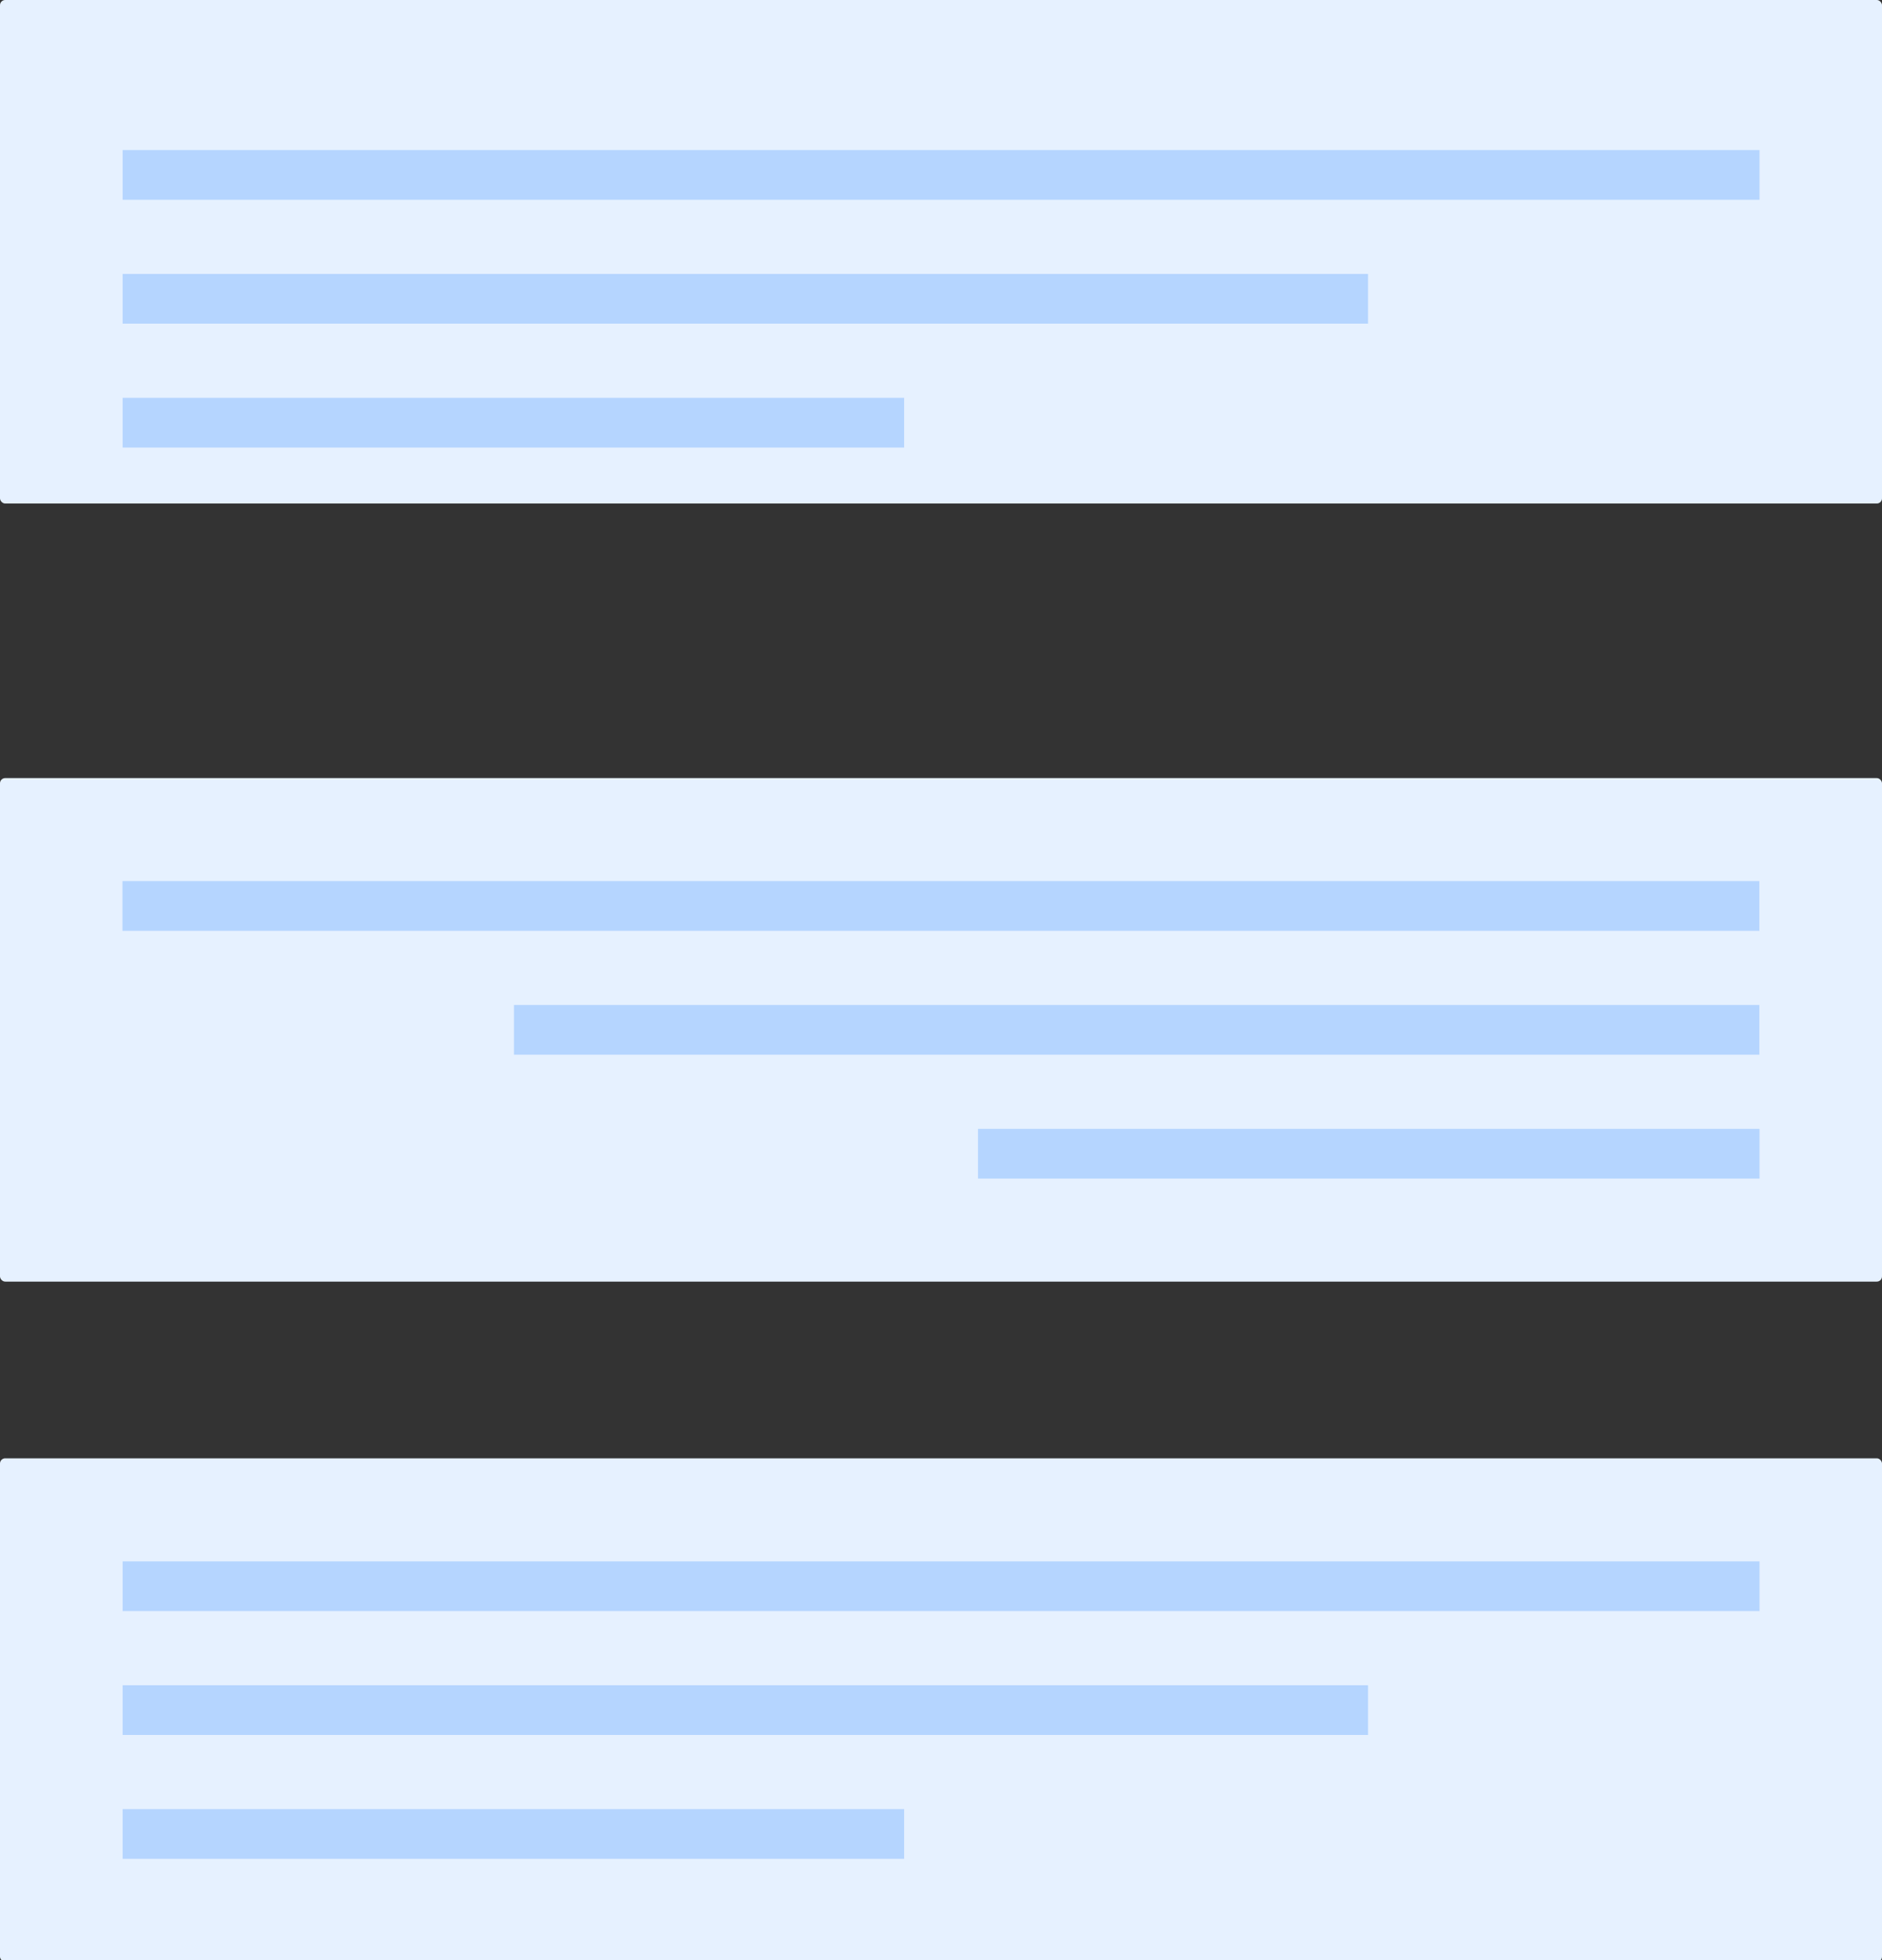 <svg id="6f6dd41b-f226-4c23-abf7-72759eea5218" data-name="Layer 1" xmlns="http://www.w3.org/2000/svg" viewBox="0 0 120 125"><rect x="0" y="0" width="120" height="125" fill="#333333" stroke="none"/><title>textBoxes</title><rect y="49.62" width="120" height="32.11" rx="0.33" ry="0.33" fill="#e6f1ff"/><rect y="93" width="120" height="32.11" rx="0.33" ry="0.33" fill="#e6f1ff"/><rect x="7.82" y="99.57" width="104.37" height="3.17" fill="#b5d5ff"/><rect x="7.82" y="107.47" width="79.41" height="3.17" fill="#b5d5ff"/><rect x="7.82" y="115.37" width="49.83" height="3.17" fill="#b5d5ff"/><rect width="120" height="32.11" rx="0.33" ry="0.33" fill="#e6f1ff"/><rect x="7.82" y="9.57" width="104.37" height="3.17" fill="#b5d5ff"/><rect x="7.82" y="17.47" width="79.41" height="3.17" fill="#b5d5ff"/><rect x="7.82" y="25.37" width="49.83" height="3.17" fill="#b5d5ff"/><rect x="7.82" y="56.19" width="104.37" height="3.17" transform="translate(120 115.55) rotate(180)" fill="#b5d5ff"/><rect x="32.78" y="64.09" width="79.41" height="3.17" transform="translate(144.96 131.35) rotate(180)" fill="#b5d5ff"/><rect x="62.35" y="71.99" width="49.83" height="3.17" transform="translate(174.54 147.15) rotate(180)" fill="#b5d5ff"/></svg>